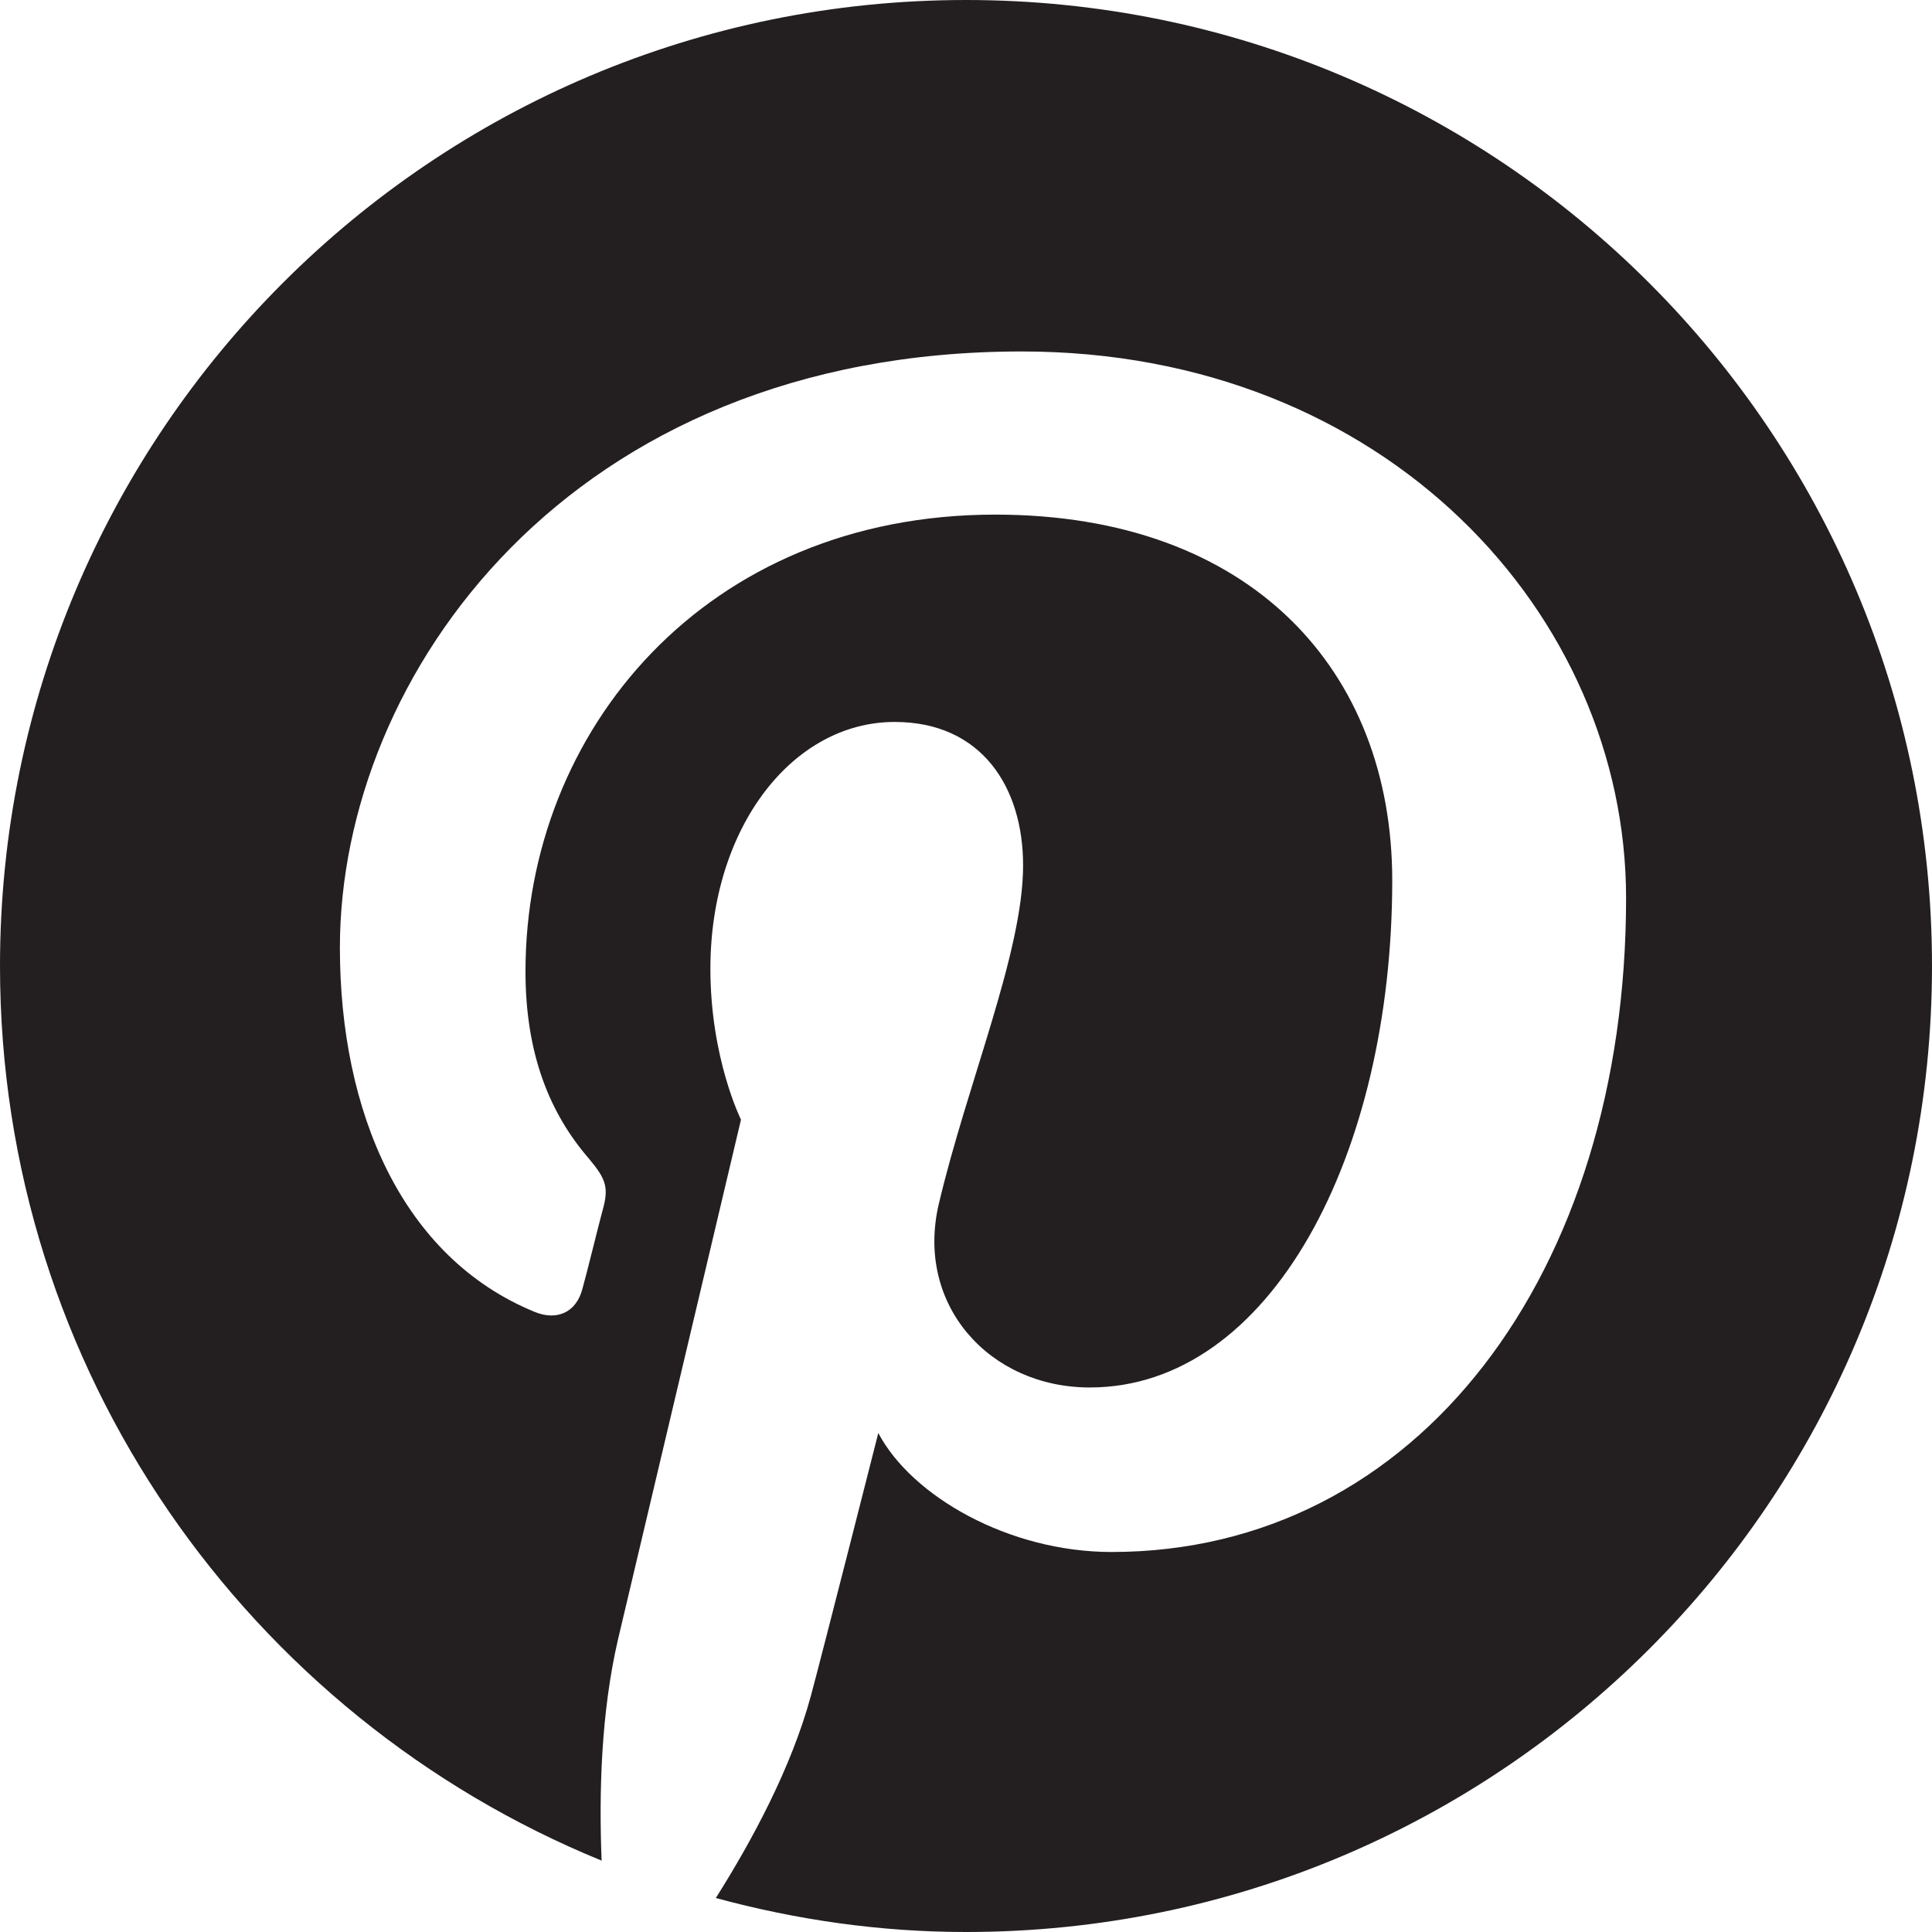 <?xml version="1.0" encoding="utf-8"?>
<!-- Generator: Adobe Illustrator 17.1.0, SVG Export Plug-In . SVG Version: 6.00 Build 0)  -->
<!DOCTYPE svg PUBLIC "-//W3C//DTD SVG 1.1//EN" "http://www.w3.org/Graphics/SVG/1.1/DTD/svg11.dtd">
<svg version="1.1" xmlns="http://www.w3.org/2000/svg" xmlns:xlink="http://www.w3.org/1999/xlink" x="0px" y="0px"
	 viewBox="0 0 284.2 284.2" style="enable-background:new 0 0 284.2 284.2;" xml:space="preserve">
<style type="text/css">
	.st0{fill:#231F20;}
	.st1{fill:#FFFFFF;}
	.st2{fill:#939598;}
</style>
<g id="Layer_1">
</g>
<g id="Layer_2">
	<g>
		<path class="st0" d="M142.1,0C63.6,0,0,63.6,0,142.1l0,0c0,59.5,36.6,110.4,88.5,131.6c-0.4-9.9-0.1-21.7,2.4-32.5
			c2.7-11.4,18.1-76.5,18.1-76.5s-4.5-9-4.5-22.2c0-20.8,12.1-36.3,27.1-36.3c12.8,0,18.9,9.6,18.9,21.1c0,12.8-8.2,32-12.4,49.8
			c-3.5,14.9,7.5,27,22.2,27c26.6,0,44.5-34.2,44.5-74.6c0-30.8-20.7-53.8-58.4-53.8c-42.6,0-69.1,31.8-69.1,67.2
			c0,12.2,3.6,20.9,9.3,27.5c2.6,3.1,3,4.3,2,7.8c-0.7,2.6-2.2,8.8-2.9,11.3c-0.9,3.6-3.8,4.8-7,3.5c-19.6-8-28.7-29.5-28.7-53.6
			c0-39.9,33.6-87.7,100.3-87.7c53.6,0,88.9,38.8,88.9,80.4c0,55.1-30.6,96.2-75.7,96.2c-15.1,0-29.4-8.2-34.3-17.5
			c0,0-8.2,32.3-9.9,38.6c-2.9,10.7-8.7,21.4-14,29.8c11.8,3.2,24.1,5,36.8,5c78.5,0,142.1-63.6,142.1-142.1l0,0
			C284.2,63.6,220.6,0,142.1,0z"/>
	</g>
</g>
<g id="Layer_3">
</g>
</svg>
